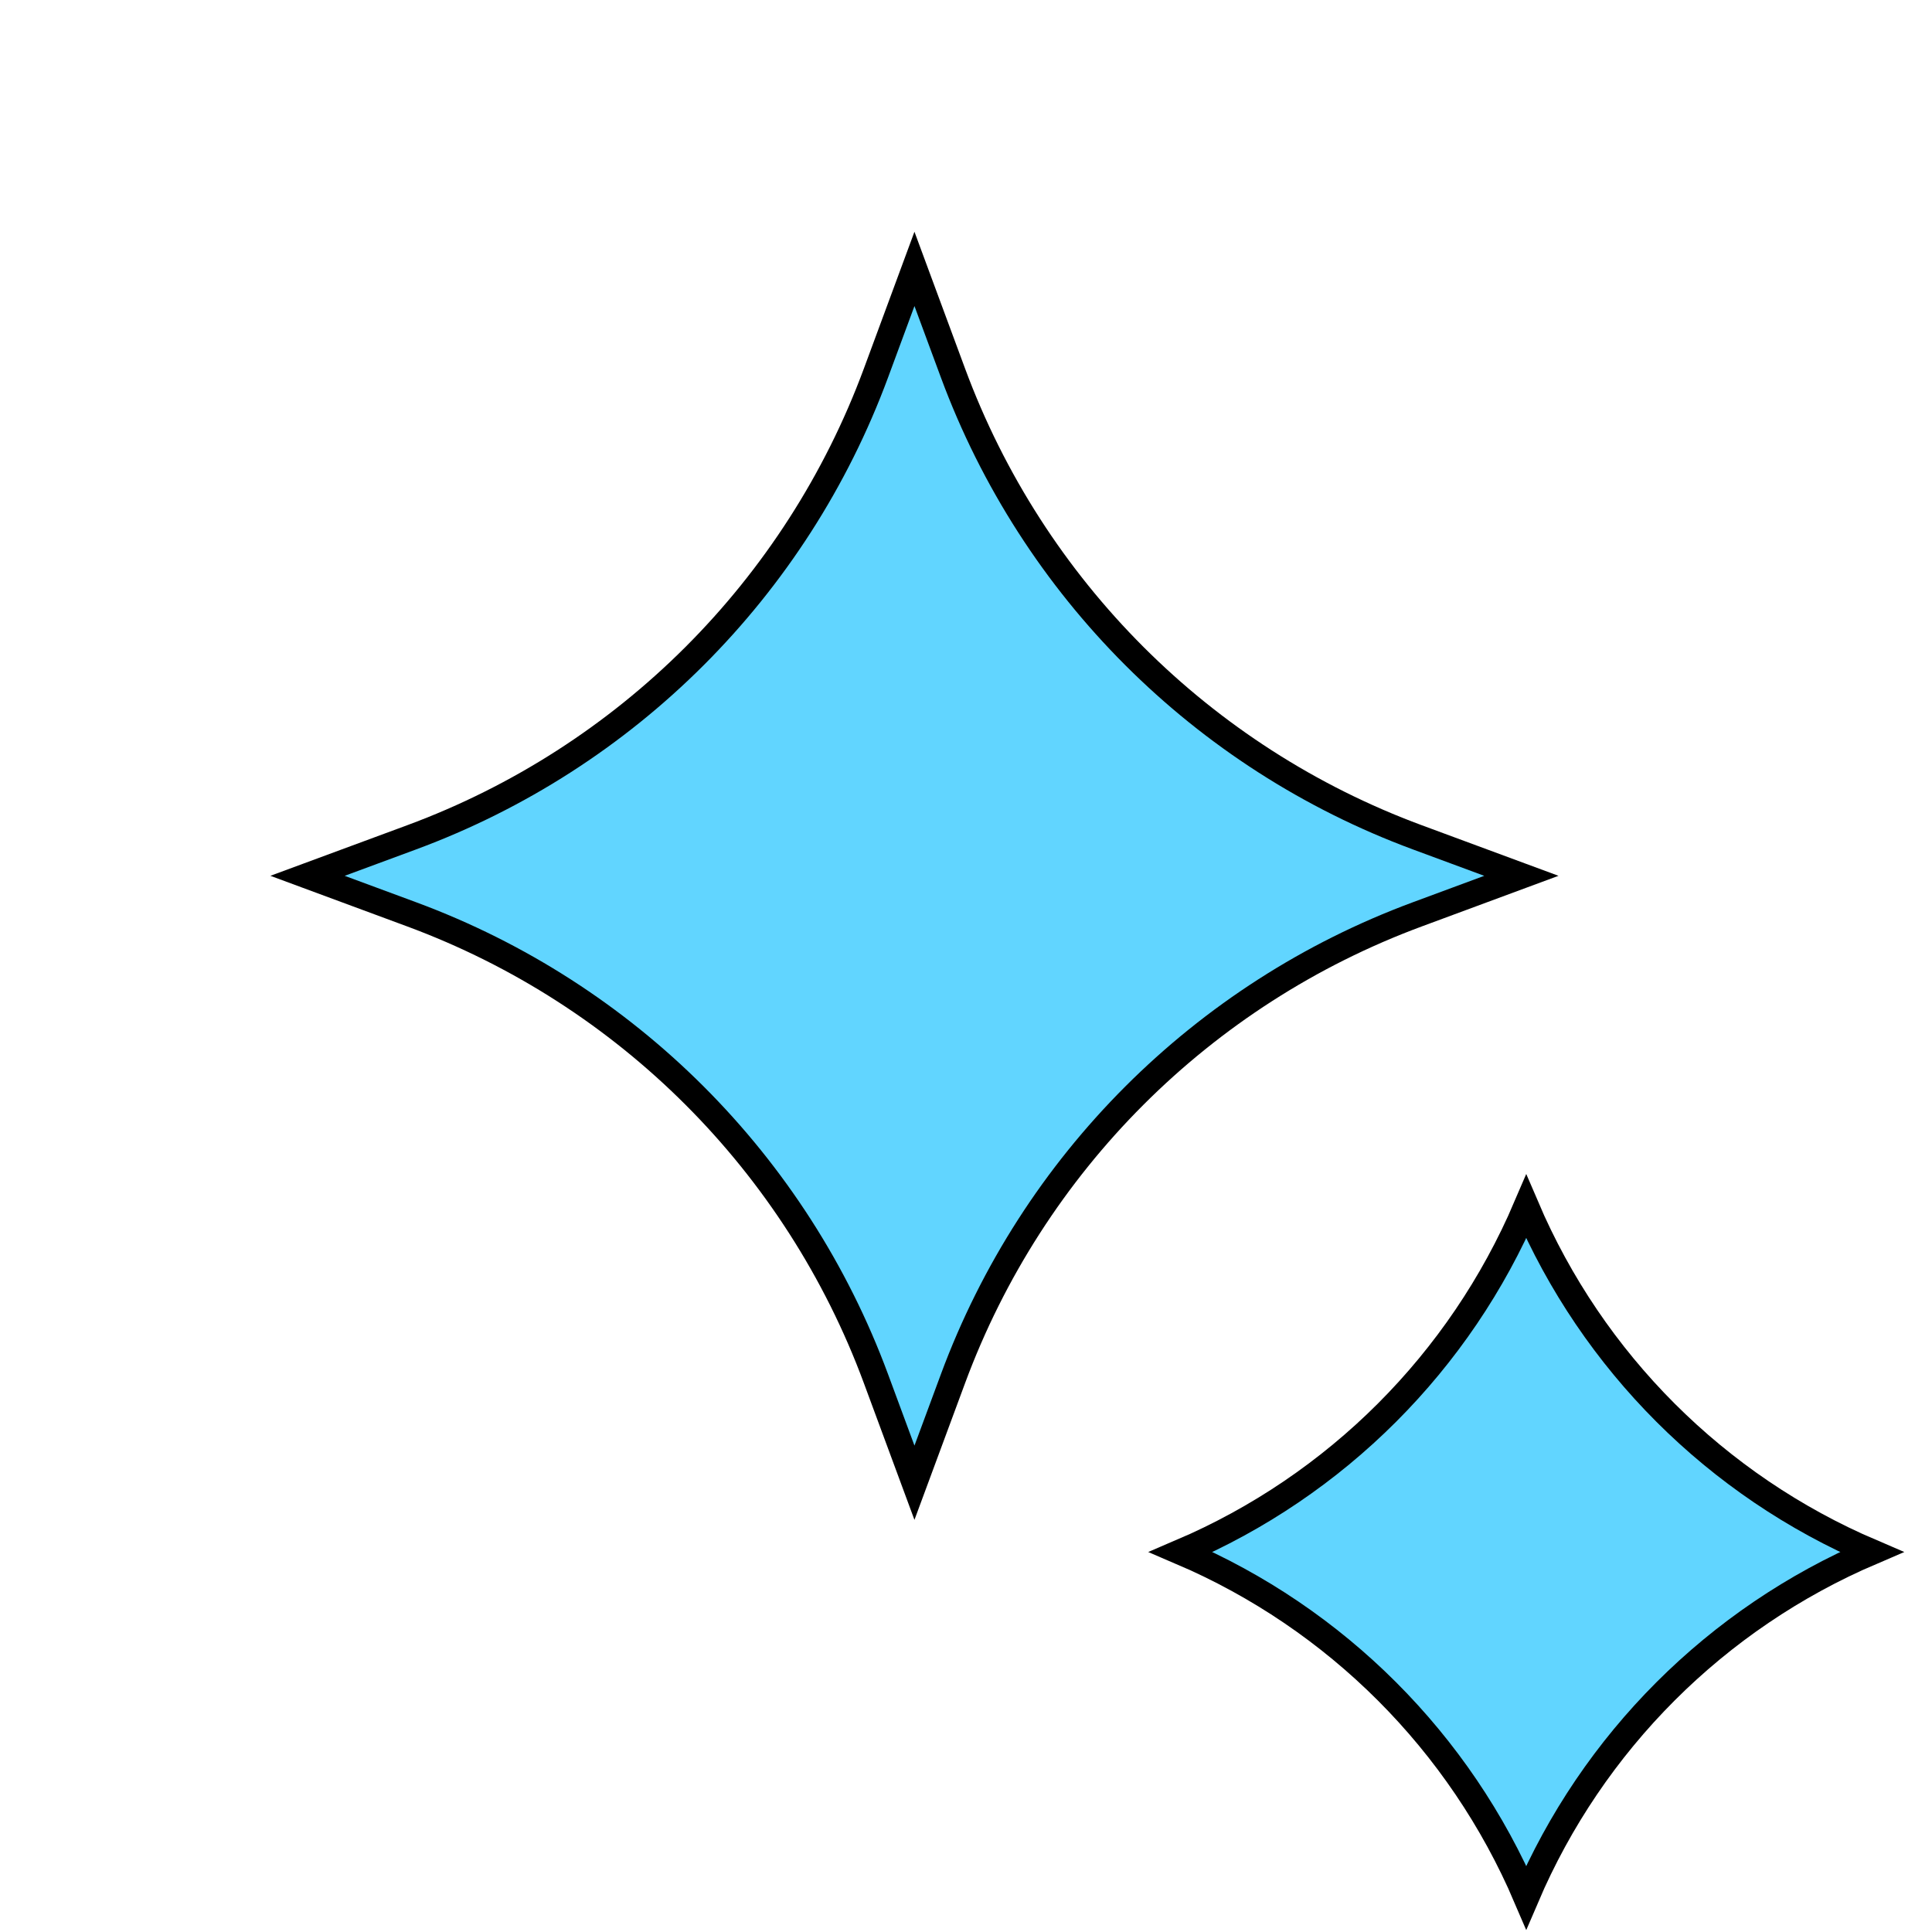 <svg width="50" height="50" viewBox="0 0 50 50" fill="none" xmlns="http://www.w3.org/2000/svg">
<g filter="url(#filter0_d_360_831)">
<path d="M21.664 6.656C23.724 12.222 28.112 16.61 33.678 18.669L36.373 19.666L33.678 20.664C28.112 22.724 23.724 27.112 21.664 32.678L20.666 35.373L19.669 32.678C17.61 27.112 13.222 22.724 7.656 20.664L4.959 19.666L7.656 18.669C13.222 16.61 17.61 12.222 19.669 6.656L20.666 3.959L21.664 6.656Z" fill="#61D5FF" stroke="black" stroke-width="0.667"/>
<path d="M36.499 28.231C38.216 32.248 41.418 35.449 45.435 37.166C41.418 38.884 38.216 42.085 36.499 46.102C34.782 42.085 31.581 38.884 27.564 37.166C31.581 35.449 34.782 32.248 36.499 28.231Z" fill="#61D5FF" stroke="black" stroke-width="0.667"/>
</g>
<defs>
<filter id="filter0_d_360_831" x="4" y="3" width="45.332" height="47" filterUnits="userSpaceOnUse" color-interpolation-filters="sRGB">
<feFlood flood-opacity="0" result="BackgroundImageFix"/>
<feColorMatrix in="SourceAlpha" type="matrix" values="0 0 0 0 0 0 0 0 0 0 0 0 0 0 0 0 0 0 127 0" result="hardAlpha"/>
<feOffset dx="3" dy="3"/>
<feComposite in2="hardAlpha" operator="out"/>
<feColorMatrix type="matrix" values="0 0 0 0 0 0 0 0 0 0 0 0 0 0 0 0 0 0 1 0"/>
<feBlend mode="normal" in2="BackgroundImageFix" result="effect1_dropShadow_360_831"/>
<feBlend mode="normal" in="SourceGraphic" in2="effect1_dropShadow_360_831" result="shape"/>
</filter>
</defs>
</svg>
